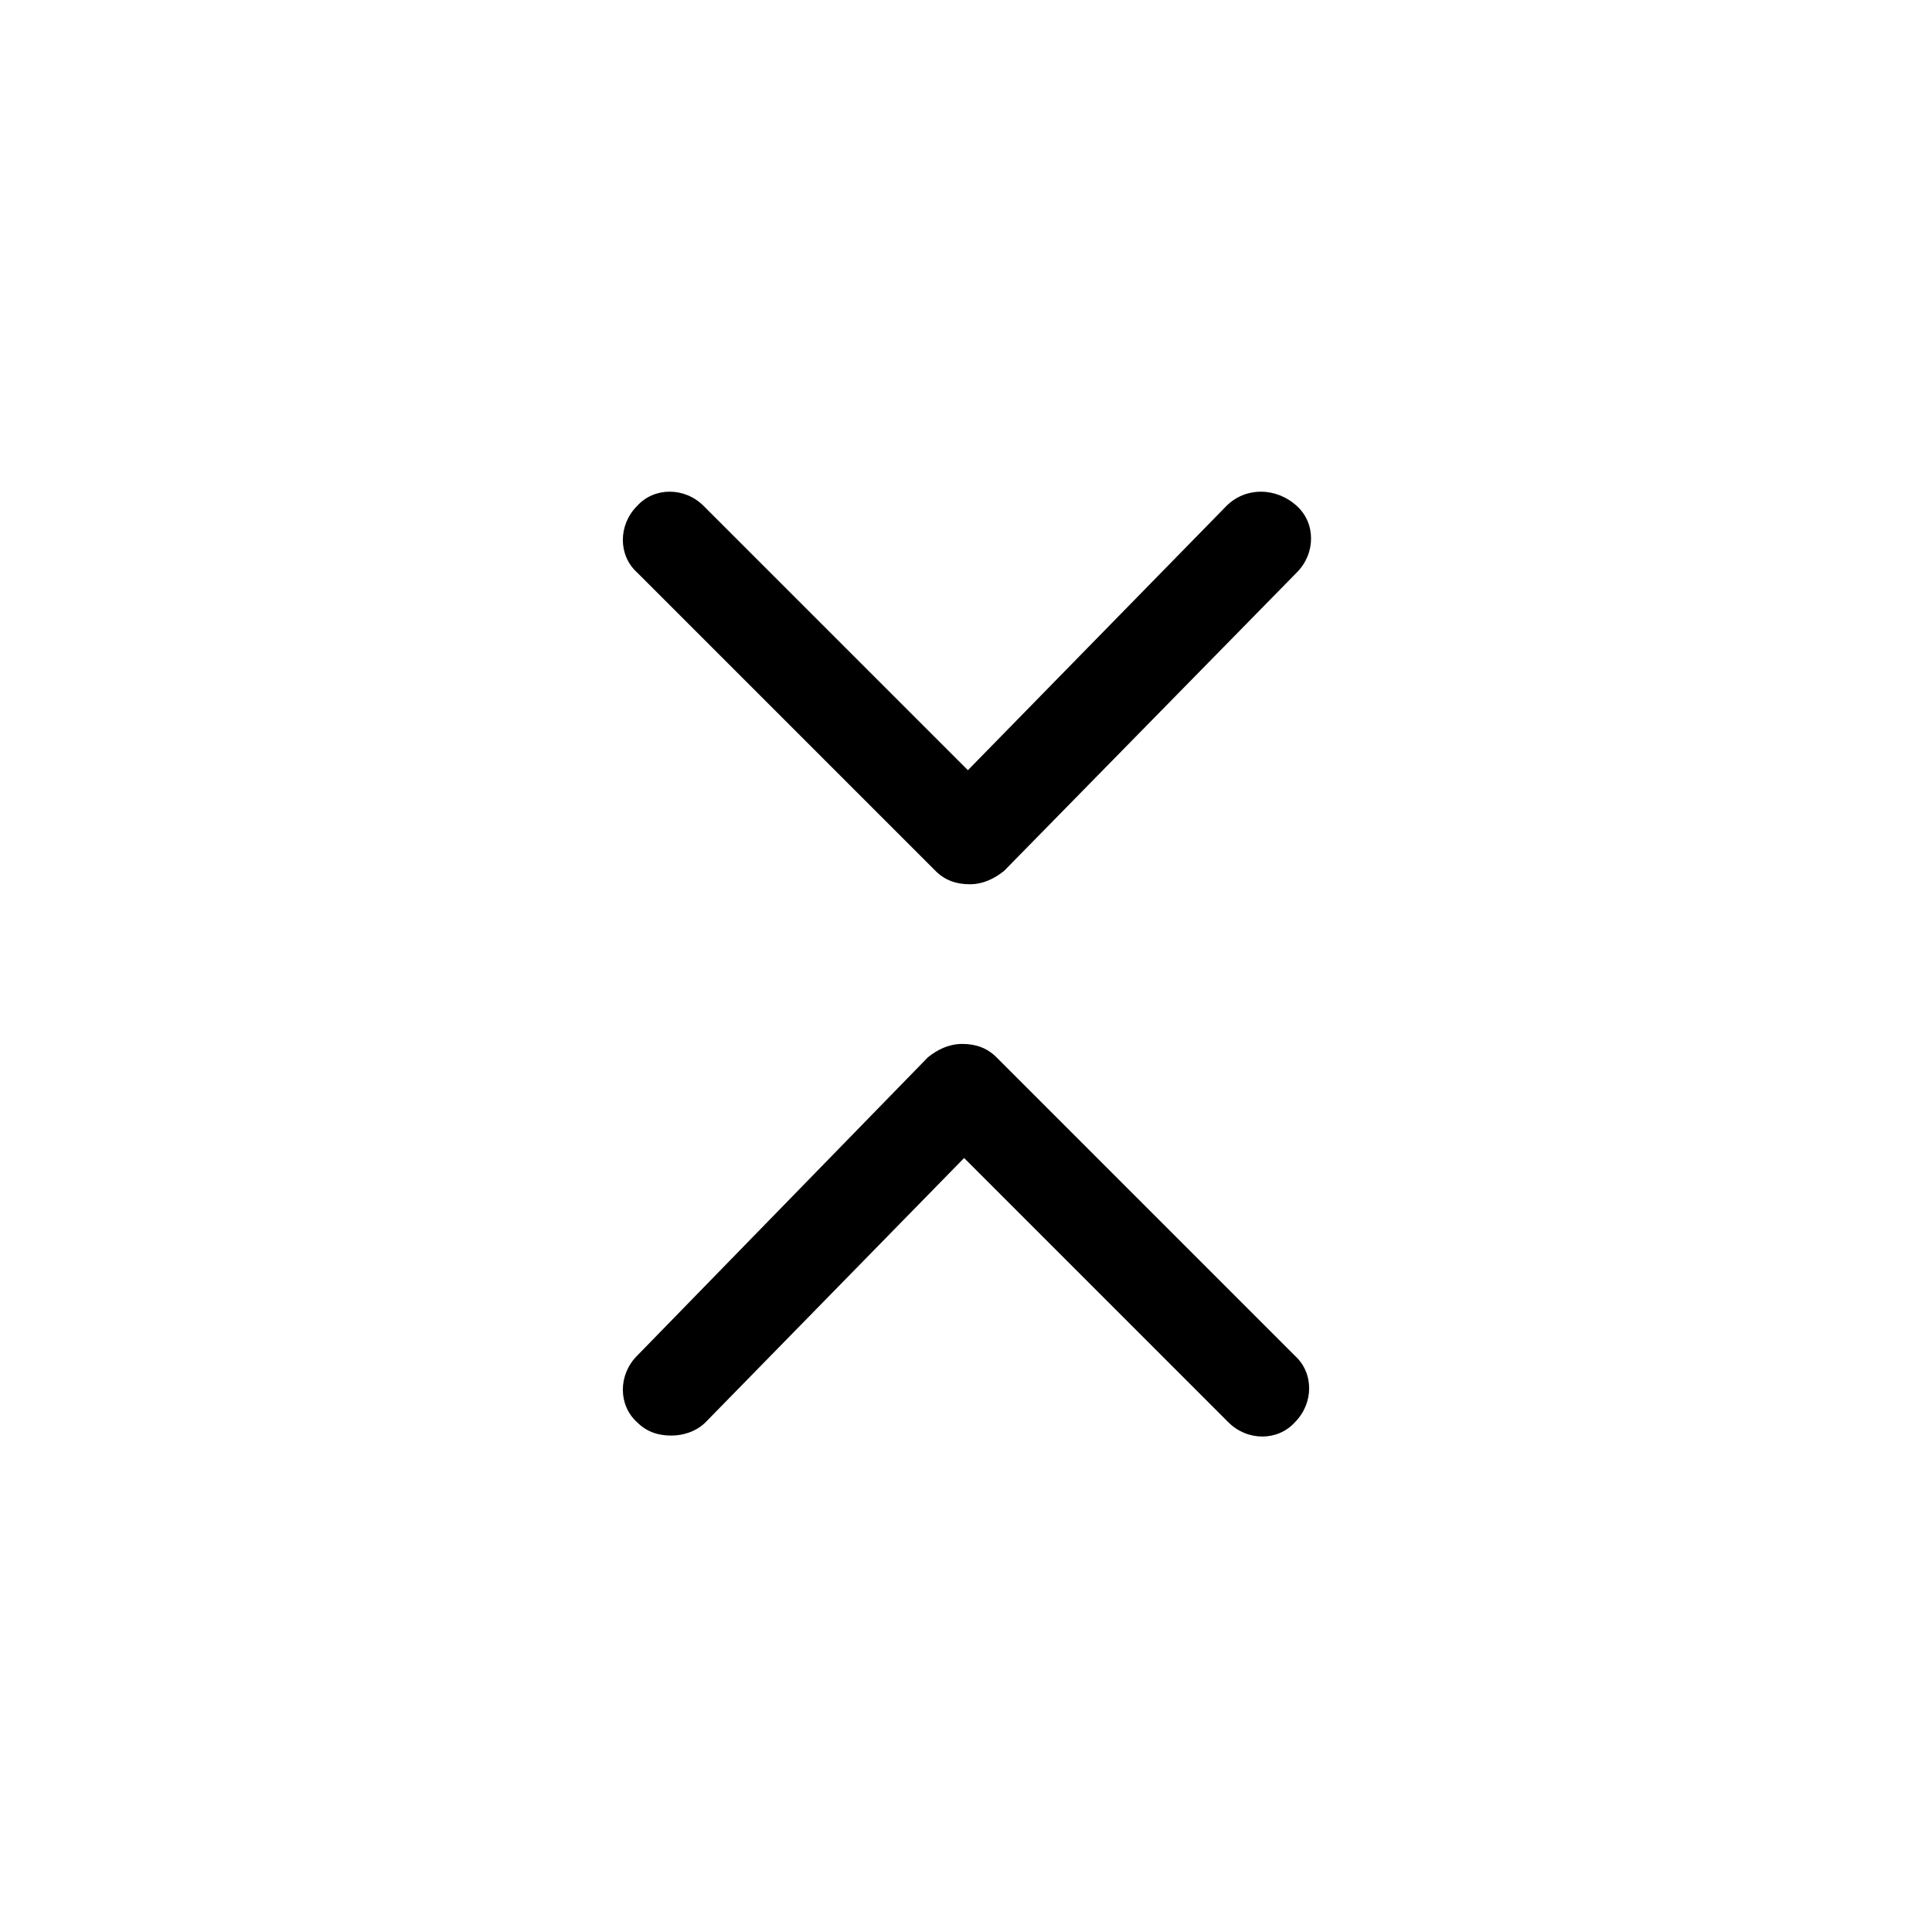 <?xml version="1.0" encoding="UTF-8"?>
<!-- Uploaded to: ICON Repo, www.svgrepo.com, Generator: ICON Repo Mixer Tools -->
<svg fill="#000000" width="800px" height="800px" version="1.1" viewBox="144 144 512 512" xmlns="http://www.w3.org/2000/svg">
 <g>
  <path d="m469.02 278.08-68.516 70.027-70.031-70.027c-5.039-5.039-13.098-5.039-17.633 0-5.039 5.039-5.039 13.098 0 17.633l79.098 79.098c2.519 2.519 5.543 3.527 9.07 3.527 3.527 0 6.551-1.512 9.07-3.527l77.586-79.098c5.039-5.039 5.039-13.098 0-17.633-5.543-5.039-13.605-5.039-18.645 0z"/>
  <path d="m408.06 424.18c-2.519-2.519-5.543-3.527-9.07-3.527-3.527 0-6.551 1.512-9.07 3.527l-77.078 79.102c-5.039 5.039-5.039 13.098 0 17.633 2.519 2.519 5.543 3.527 9.07 3.527 3.023 0 6.551-1.008 9.07-3.527l68.52-70.031 70.023 70.031c5.039 5.039 13.098 5.039 17.633 0 5.039-5.039 5.039-13.098 0-17.633z"/>
 </g>
</svg>